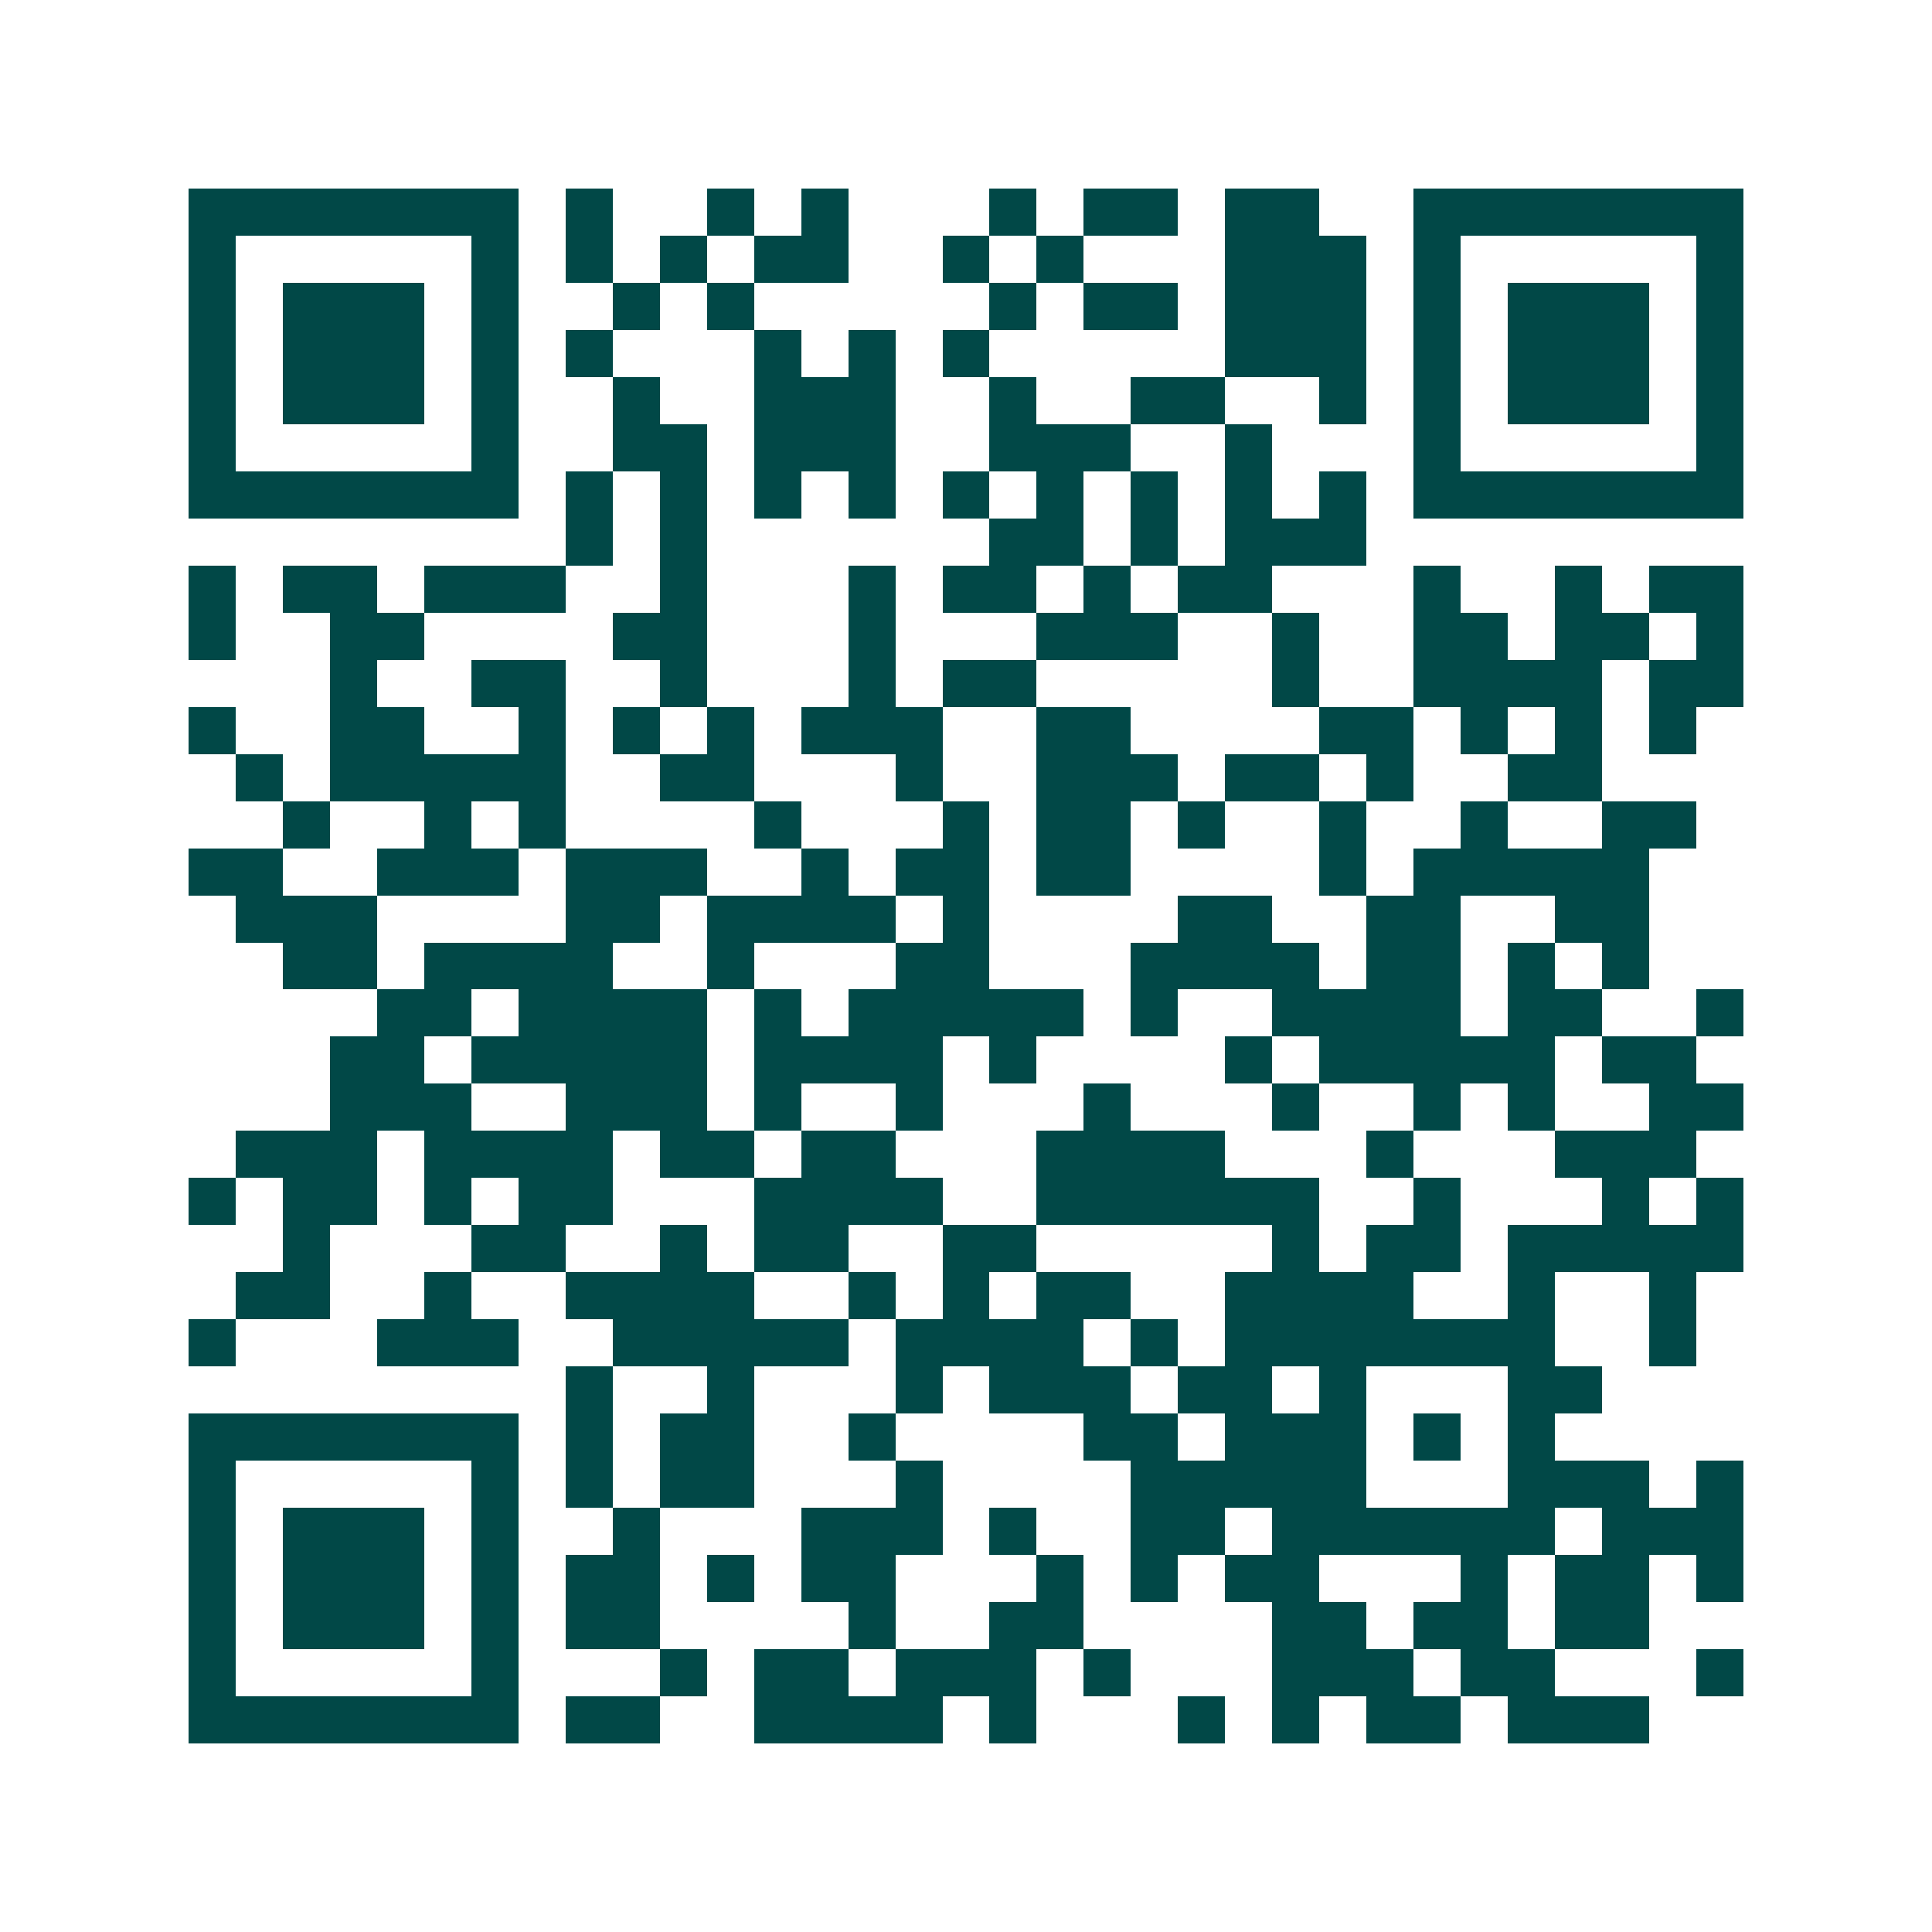 <svg xmlns="http://www.w3.org/2000/svg" width="200" height="200" viewBox="0 0 41 41" shape-rendering="crispEdges"><path fill="#ffffff" d="M0 0h41v41H0z"/><path stroke="#014847" d="M4 4.5h7m1 0h1m2 0h1m1 0h1m3 0h1m1 0h2m1 0h2m2 0h7M4 5.5h1m5 0h1m1 0h1m1 0h1m1 0h2m2 0h1m1 0h1m3 0h3m1 0h1m5 0h1M4 6.5h1m1 0h3m1 0h1m2 0h1m1 0h1m5 0h1m1 0h2m1 0h3m1 0h1m1 0h3m1 0h1M4 7.5h1m1 0h3m1 0h1m1 0h1m3 0h1m1 0h1m1 0h1m5 0h3m1 0h1m1 0h3m1 0h1M4 8.5h1m1 0h3m1 0h1m2 0h1m2 0h3m2 0h1m2 0h2m2 0h1m1 0h1m1 0h3m1 0h1M4 9.5h1m5 0h1m2 0h2m1 0h3m2 0h3m2 0h1m3 0h1m5 0h1M4 10.5h7m1 0h1m1 0h1m1 0h1m1 0h1m1 0h1m1 0h1m1 0h1m1 0h1m1 0h1m1 0h7M12 11.5h1m1 0h1m6 0h2m1 0h1m1 0h3M4 12.5h1m1 0h2m1 0h3m2 0h1m3 0h1m1 0h2m1 0h1m1 0h2m3 0h1m2 0h1m1 0h2M4 13.5h1m2 0h2m4 0h2m3 0h1m3 0h3m2 0h1m2 0h2m1 0h2m1 0h1M7 14.5h1m2 0h2m2 0h1m3 0h1m1 0h2m5 0h1m2 0h4m1 0h2M4 15.5h1m2 0h2m2 0h1m1 0h1m1 0h1m1 0h3m2 0h2m4 0h2m1 0h1m1 0h1m1 0h1M5 16.5h1m1 0h5m2 0h2m3 0h1m2 0h3m1 0h2m1 0h1m2 0h2M6 17.5h1m2 0h1m1 0h1m4 0h1m3 0h1m1 0h2m1 0h1m2 0h1m2 0h1m2 0h2M4 18.5h2m2 0h3m1 0h3m2 0h1m1 0h2m1 0h2m4 0h1m1 0h5M5 19.5h3m4 0h2m1 0h4m1 0h1m4 0h2m2 0h2m2 0h2M6 20.5h2m1 0h4m2 0h1m3 0h2m3 0h4m1 0h2m1 0h1m1 0h1M8 21.5h2m1 0h4m1 0h1m1 0h5m1 0h1m2 0h4m1 0h2m2 0h1M7 22.5h2m1 0h5m1 0h4m1 0h1m4 0h1m1 0h5m1 0h2M7 23.5h3m2 0h3m1 0h1m2 0h1m3 0h1m3 0h1m2 0h1m1 0h1m2 0h2M5 24.5h3m1 0h4m1 0h2m1 0h2m3 0h4m3 0h1m3 0h3M4 25.5h1m1 0h2m1 0h1m1 0h2m3 0h4m2 0h6m2 0h1m3 0h1m1 0h1M6 26.5h1m3 0h2m2 0h1m1 0h2m2 0h2m5 0h1m1 0h2m1 0h5M5 27.5h2m2 0h1m2 0h4m2 0h1m1 0h1m1 0h2m2 0h4m2 0h1m2 0h1M4 28.5h1m3 0h3m2 0h5m1 0h4m1 0h1m1 0h7m2 0h1M12 29.5h1m2 0h1m3 0h1m1 0h3m1 0h2m1 0h1m3 0h2M4 30.5h7m1 0h1m1 0h2m2 0h1m4 0h2m1 0h3m1 0h1m1 0h1M4 31.5h1m5 0h1m1 0h1m1 0h2m3 0h1m4 0h5m3 0h3m1 0h1M4 32.5h1m1 0h3m1 0h1m2 0h1m3 0h3m1 0h1m2 0h2m1 0h6m1 0h3M4 33.5h1m1 0h3m1 0h1m1 0h2m1 0h1m1 0h2m3 0h1m1 0h1m1 0h2m3 0h1m1 0h2m1 0h1M4 34.5h1m1 0h3m1 0h1m1 0h2m4 0h1m2 0h2m4 0h2m1 0h2m1 0h2M4 35.5h1m5 0h1m3 0h1m1 0h2m1 0h3m1 0h1m3 0h3m1 0h2m3 0h1M4 36.5h7m1 0h2m2 0h4m1 0h1m3 0h1m1 0h1m1 0h2m1 0h3"/></svg>
